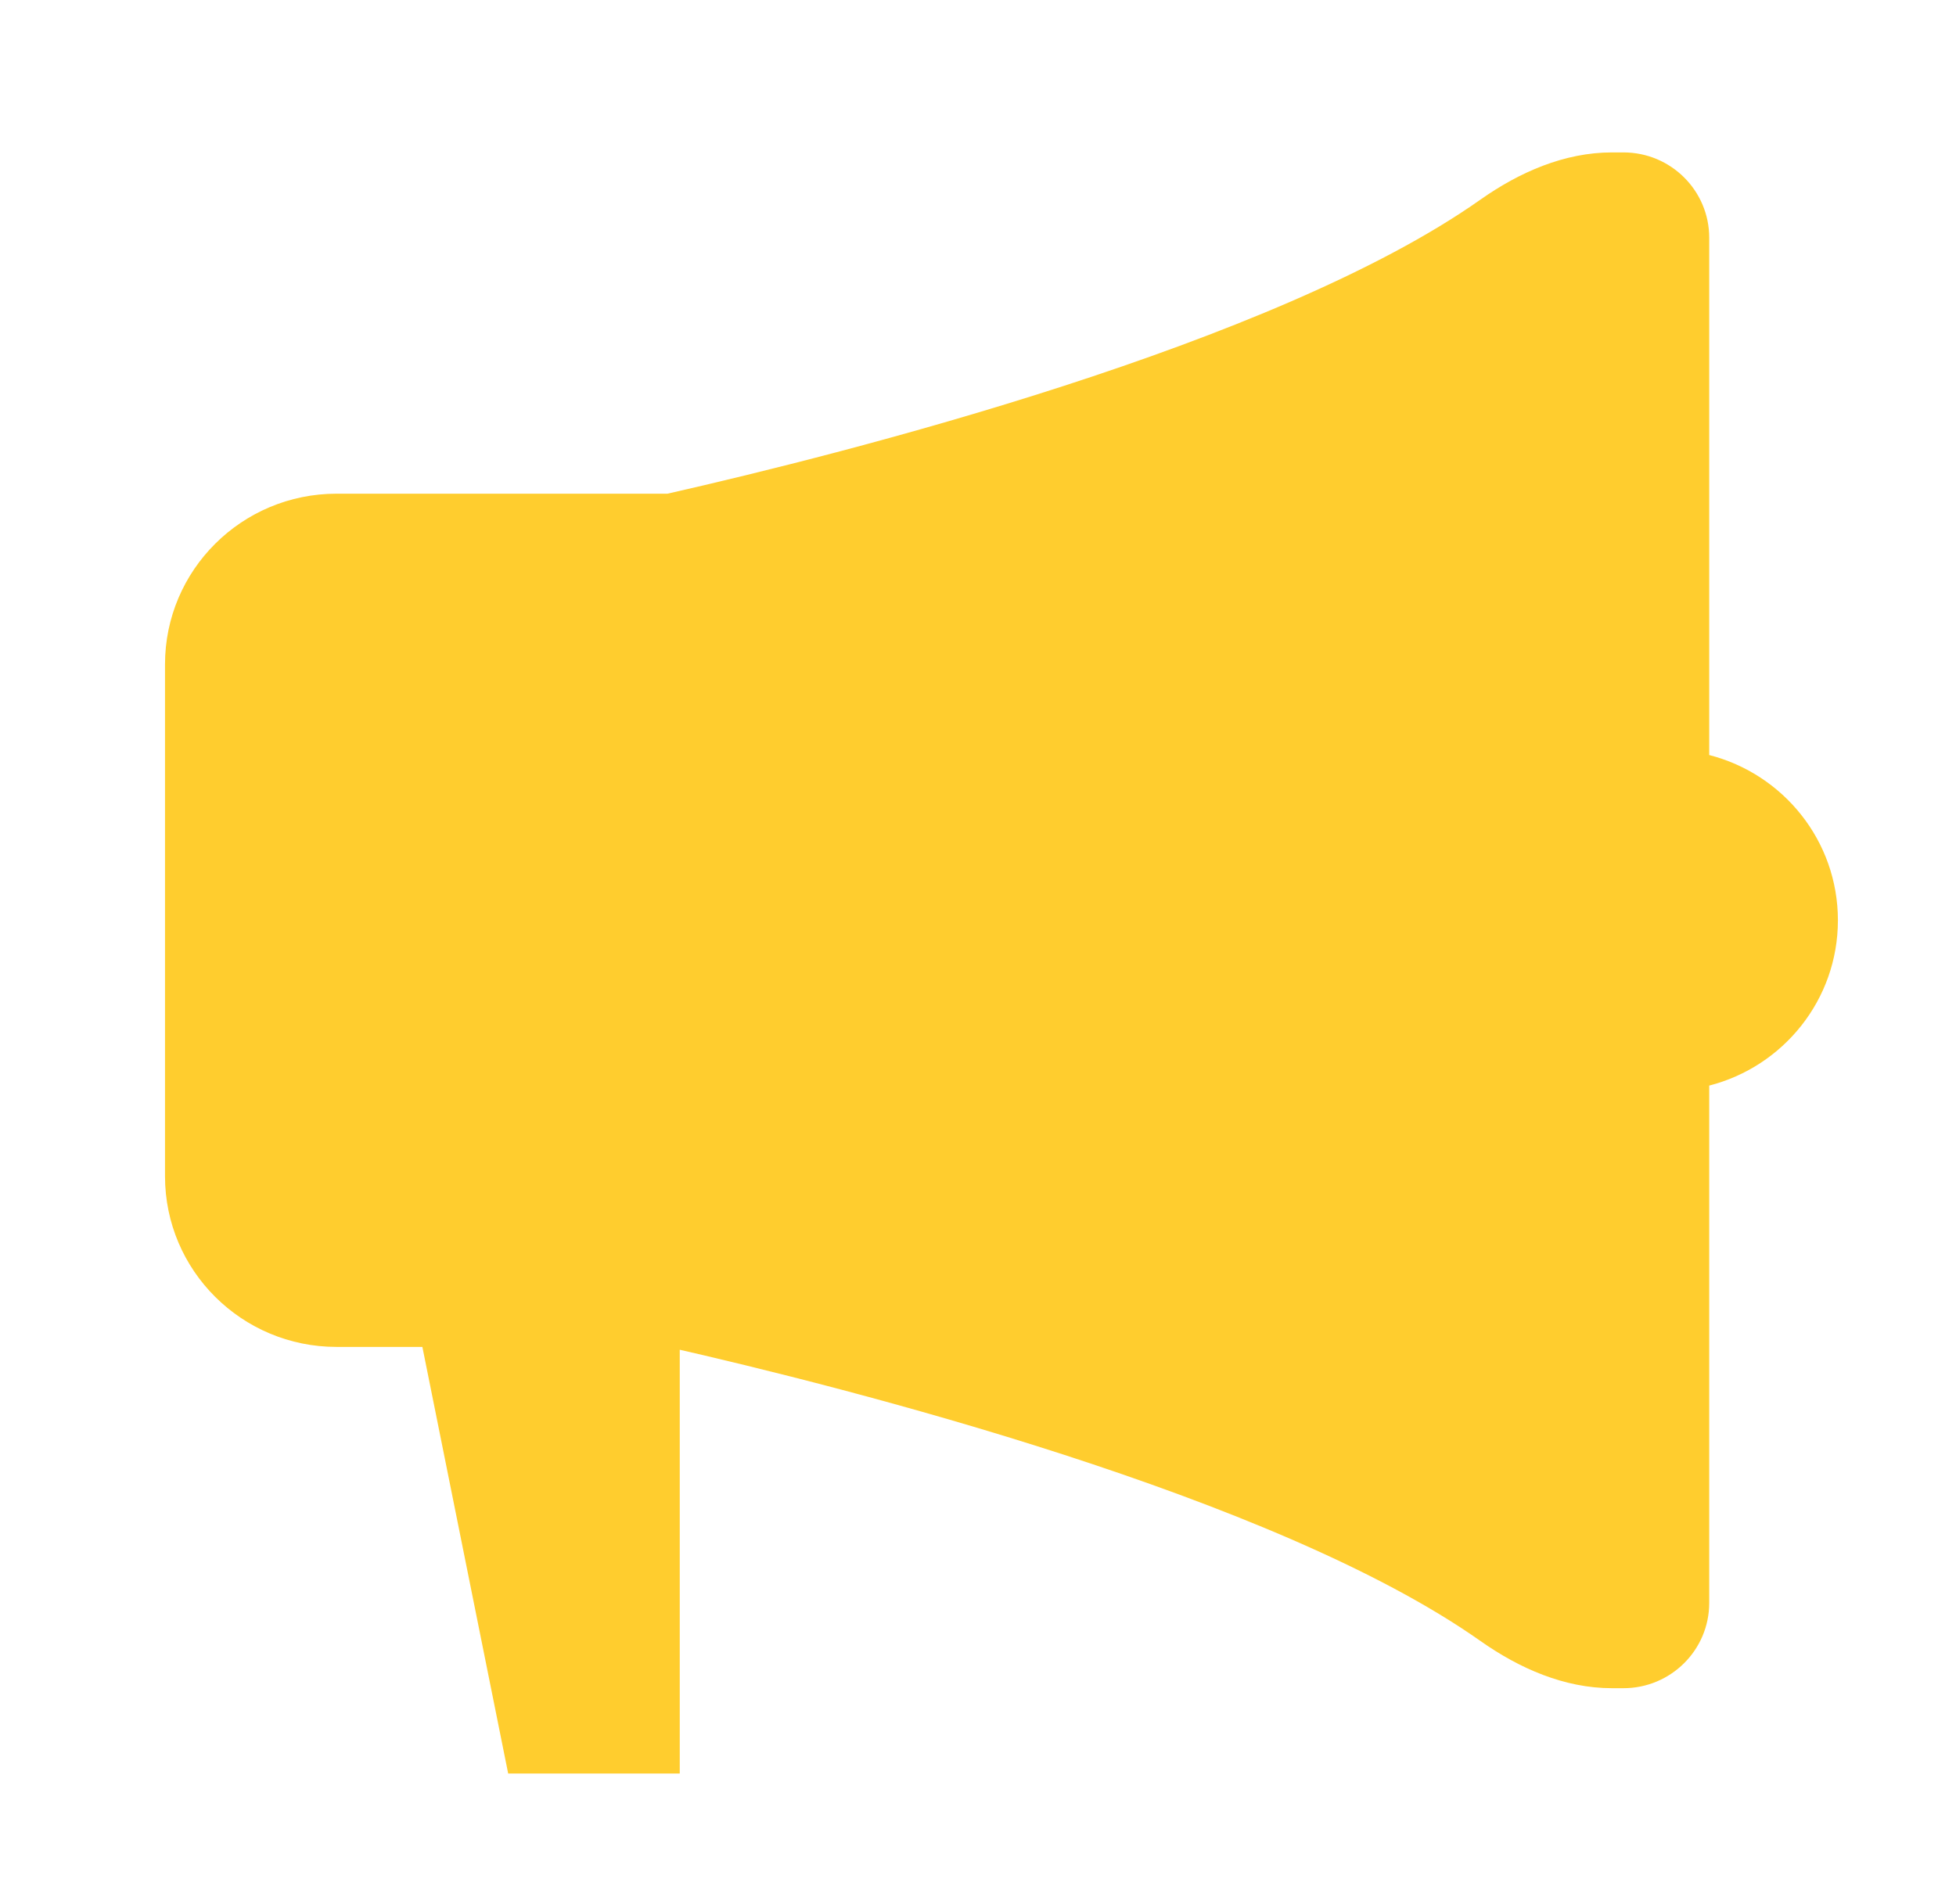 <?xml version="1.0" encoding="UTF-8"?> <svg xmlns="http://www.w3.org/2000/svg" width="152" height="148" viewBox="0 0 152 148" fill="none"><g filter="url(#filter0_dii_128_345)"><path d="M131 46.839V6.632C131 2.969 128.015 0 124.333 0H123.444C119.744 0 116.241 1.539 113.218 3.672C97.222 14.959 63.931 23.374 50.048 26.526V92.842C63.931 95.994 97.222 104.409 113.218 115.696C116.241 117.829 119.744 119.368 123.444 119.368H124.333C128.015 119.368 131 116.399 131 112.737V72.53C136.751 71.057 141 65.864 141 59.684C141 53.504 136.751 48.311 131 46.839ZM24.333 26.526C16.97 26.526 11 32.464 11 39.789V79.579C11 86.904 16.97 92.842 24.333 92.842H31L37.667 126H51V26.526H24.333Z" fill="#FFCD2E"></path></g><defs><filter id="filter0_dii_128_345" x="0.066" y="-2.733" width="151.868" height="150.601" filterUnits="userSpaceOnUse" color-interpolation-filters="sRGB"><feFlood flood-opacity="0" result="BackgroundImageFix"></feFlood><feColorMatrix in="SourceAlpha" type="matrix" values="0 0 0 0 0 0 0 0 0 0 0 0 0 0 0 0 0 0 127 0" result="hardAlpha"></feColorMatrix><feMorphology radius="3.645" operator="erode" in="SourceAlpha" result="effect1_dropShadow_128_345"></feMorphology><feOffset dy="10.934"></feOffset><feGaussianBlur stdDeviation="7.289"></feGaussianBlur><feComposite in2="hardAlpha" operator="out"></feComposite><feColorMatrix type="matrix" values="0 0 0 0 0.085 0 0 0 0 0.013 0 0 0 0 0.175 0 0 0 0.12 0"></feColorMatrix><feBlend mode="normal" in2="BackgroundImageFix" result="effect1_dropShadow_128_345"></feBlend><feBlend mode="normal" in="SourceGraphic" in2="effect1_dropShadow_128_345" result="shape"></feBlend><feColorMatrix in="SourceAlpha" type="matrix" values="0 0 0 0 0 0 0 0 0 0 0 0 0 0 0 0 0 0 127 0" result="hardAlpha"></feColorMatrix><feOffset dx="3.645" dy="3.645"></feOffset><feGaussianBlur stdDeviation="2.733"></feGaussianBlur><feComposite in2="hardAlpha" operator="arithmetic" k2="-1" k3="1"></feComposite><feColorMatrix type="matrix" values="0 0 0 0 1 0 0 0 0 1 0 0 0 0 1 0 0 0 0.4 0"></feColorMatrix><feBlend mode="normal" in2="shape" result="effect2_innerShadow_128_345"></feBlend><feColorMatrix in="SourceAlpha" type="matrix" values="0 0 0 0 0 0 0 0 0 0 0 0 0 0 0 0 0 0 127 0" result="hardAlpha"></feColorMatrix><feOffset dx="-1.822" dy="-2.733"></feOffset><feGaussianBlur stdDeviation="2.733"></feGaussianBlur><feComposite in2="hardAlpha" operator="arithmetic" k2="-1" k3="1"></feComposite><feColorMatrix type="matrix" values="0 0 0 0 0.137 0 0 0 0 0.141 0 0 0 0 0.161 0 0 0 0.24 0"></feColorMatrix><feBlend mode="normal" in2="effect2_innerShadow_128_345" result="effect3_innerShadow_128_345"></feBlend></filter></defs></svg> 